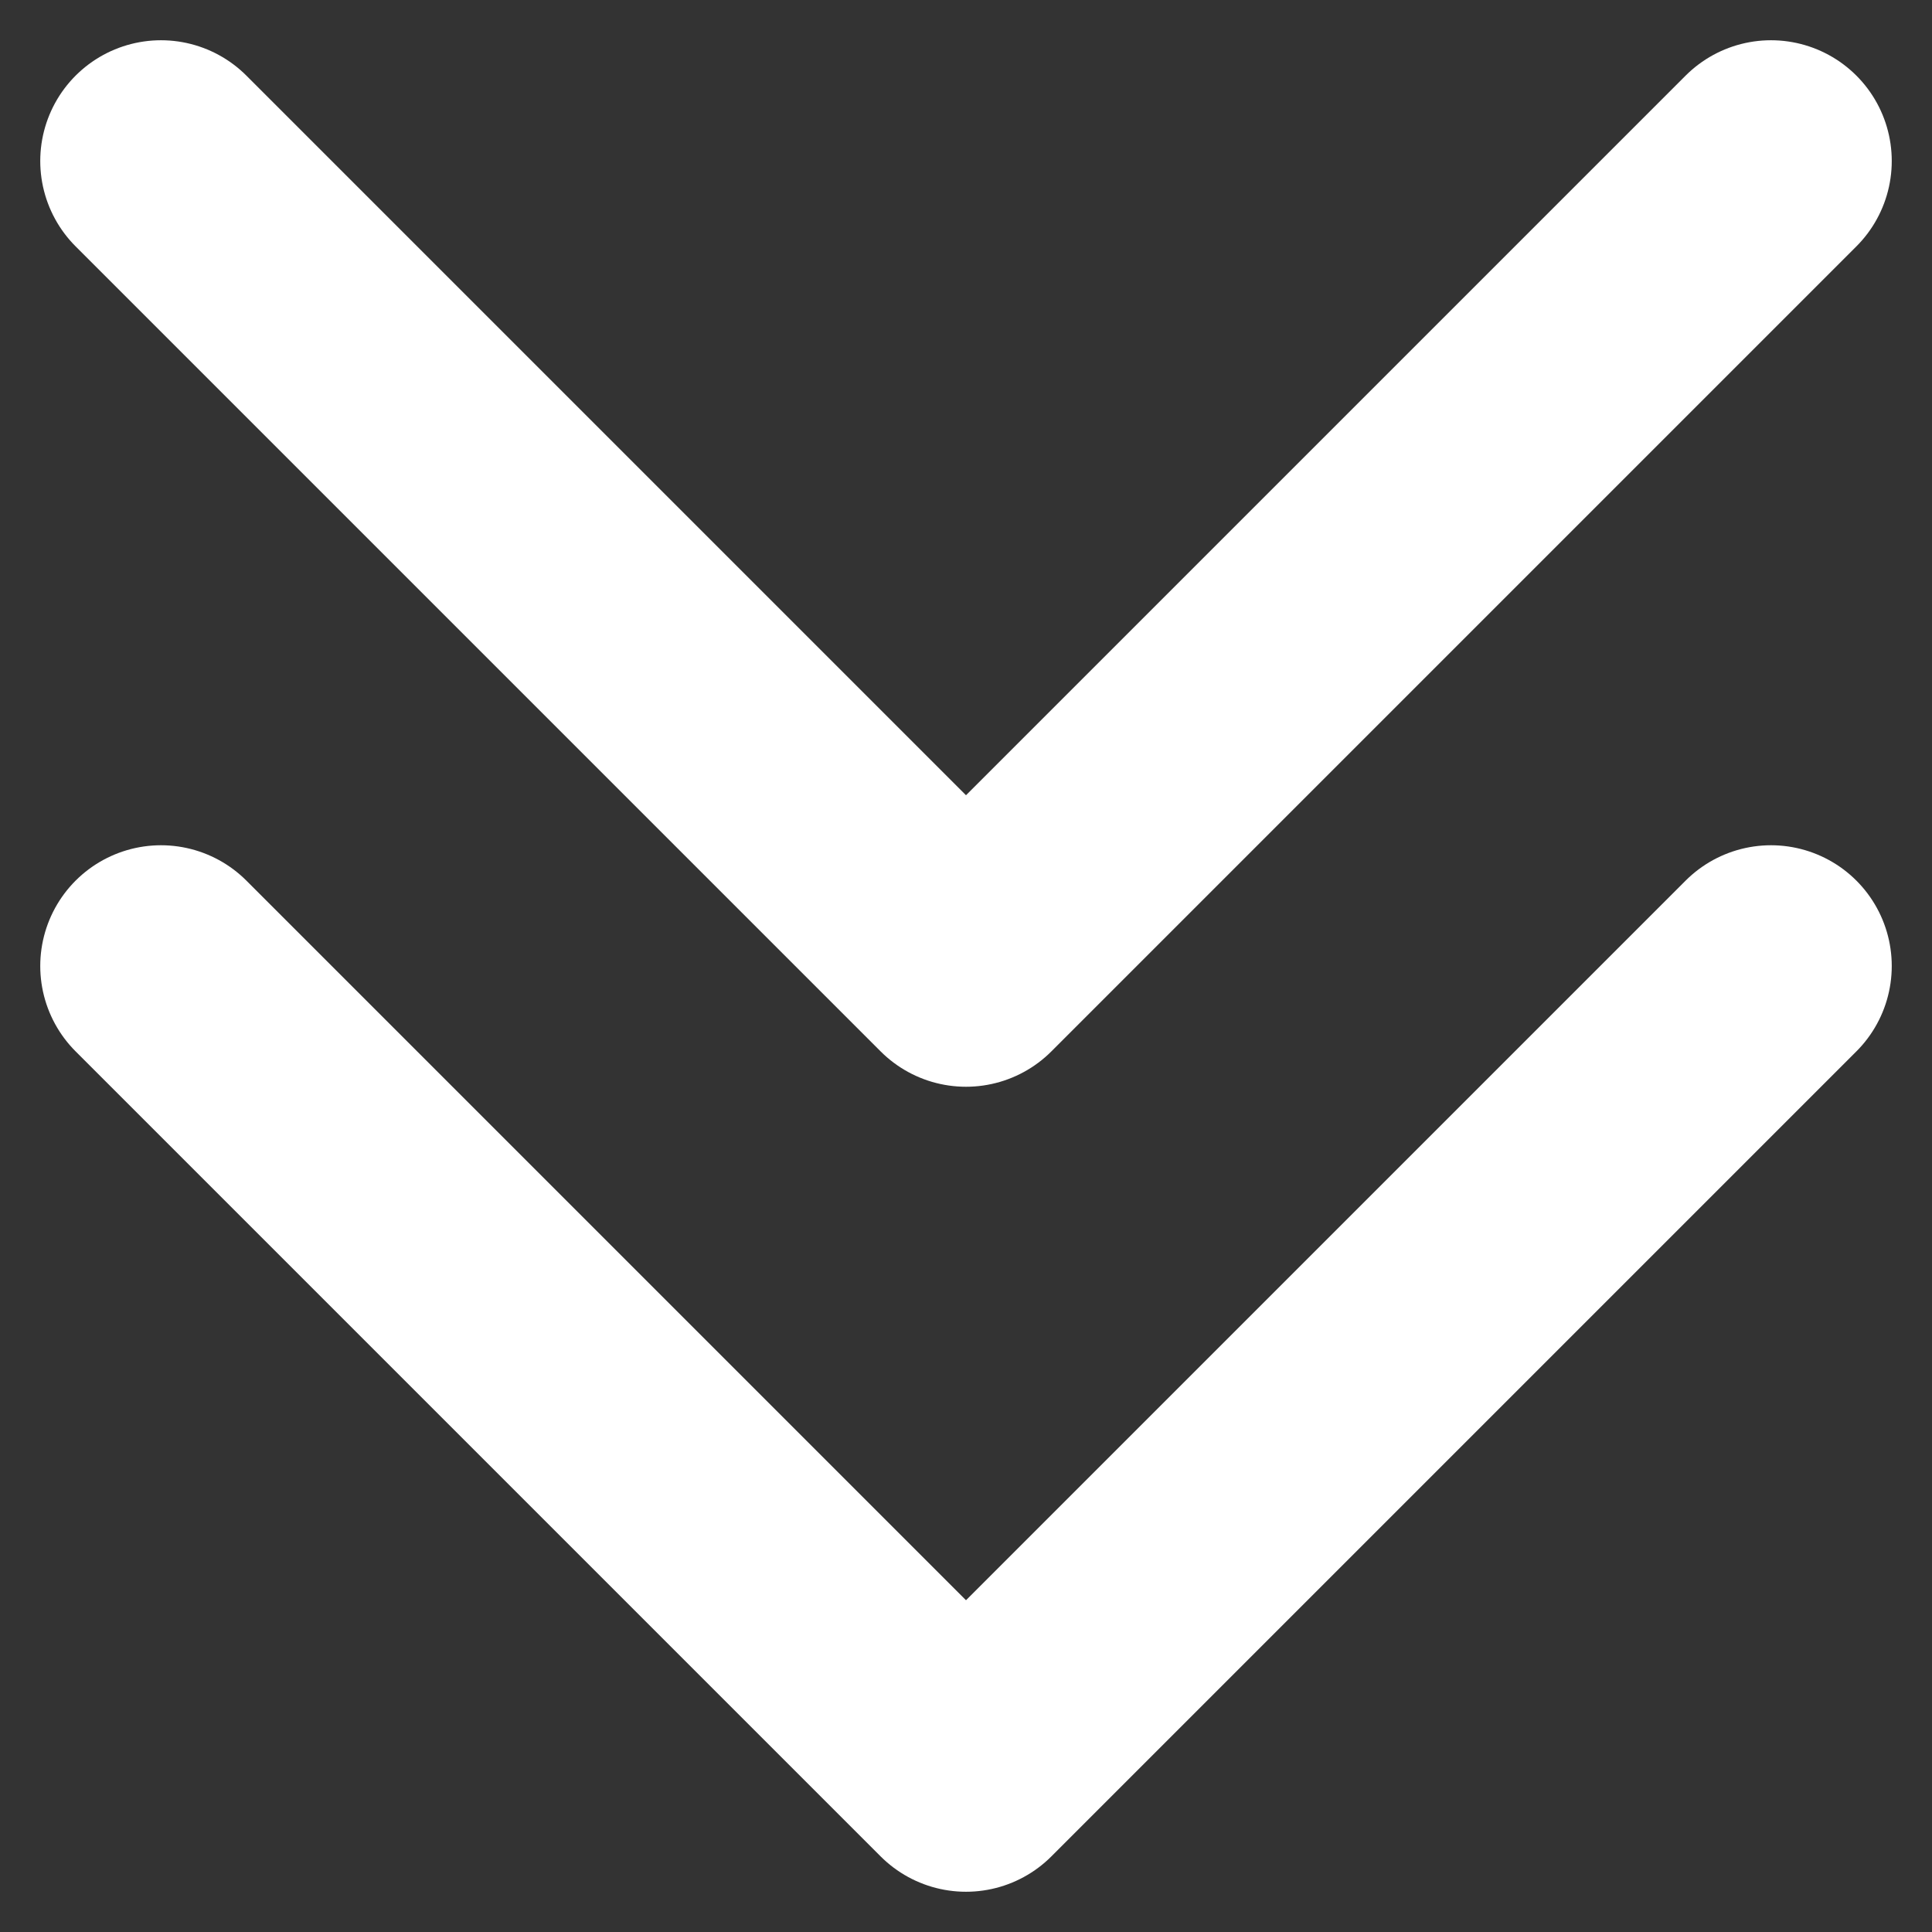 <svg width="24" height="24" viewBox="0 0 24 24" fill="none" xmlns="http://www.w3.org/2000/svg">
<rect x="0" y="0" width="24" height="24" fill="#333333" stroke="none"/>
<path d="M2 12L12 22L22 12M2 2L12 12L22 2" stroke="white" stroke-width="3" stroke-linecap="round" stroke-linejoin="round"/>
</svg>
